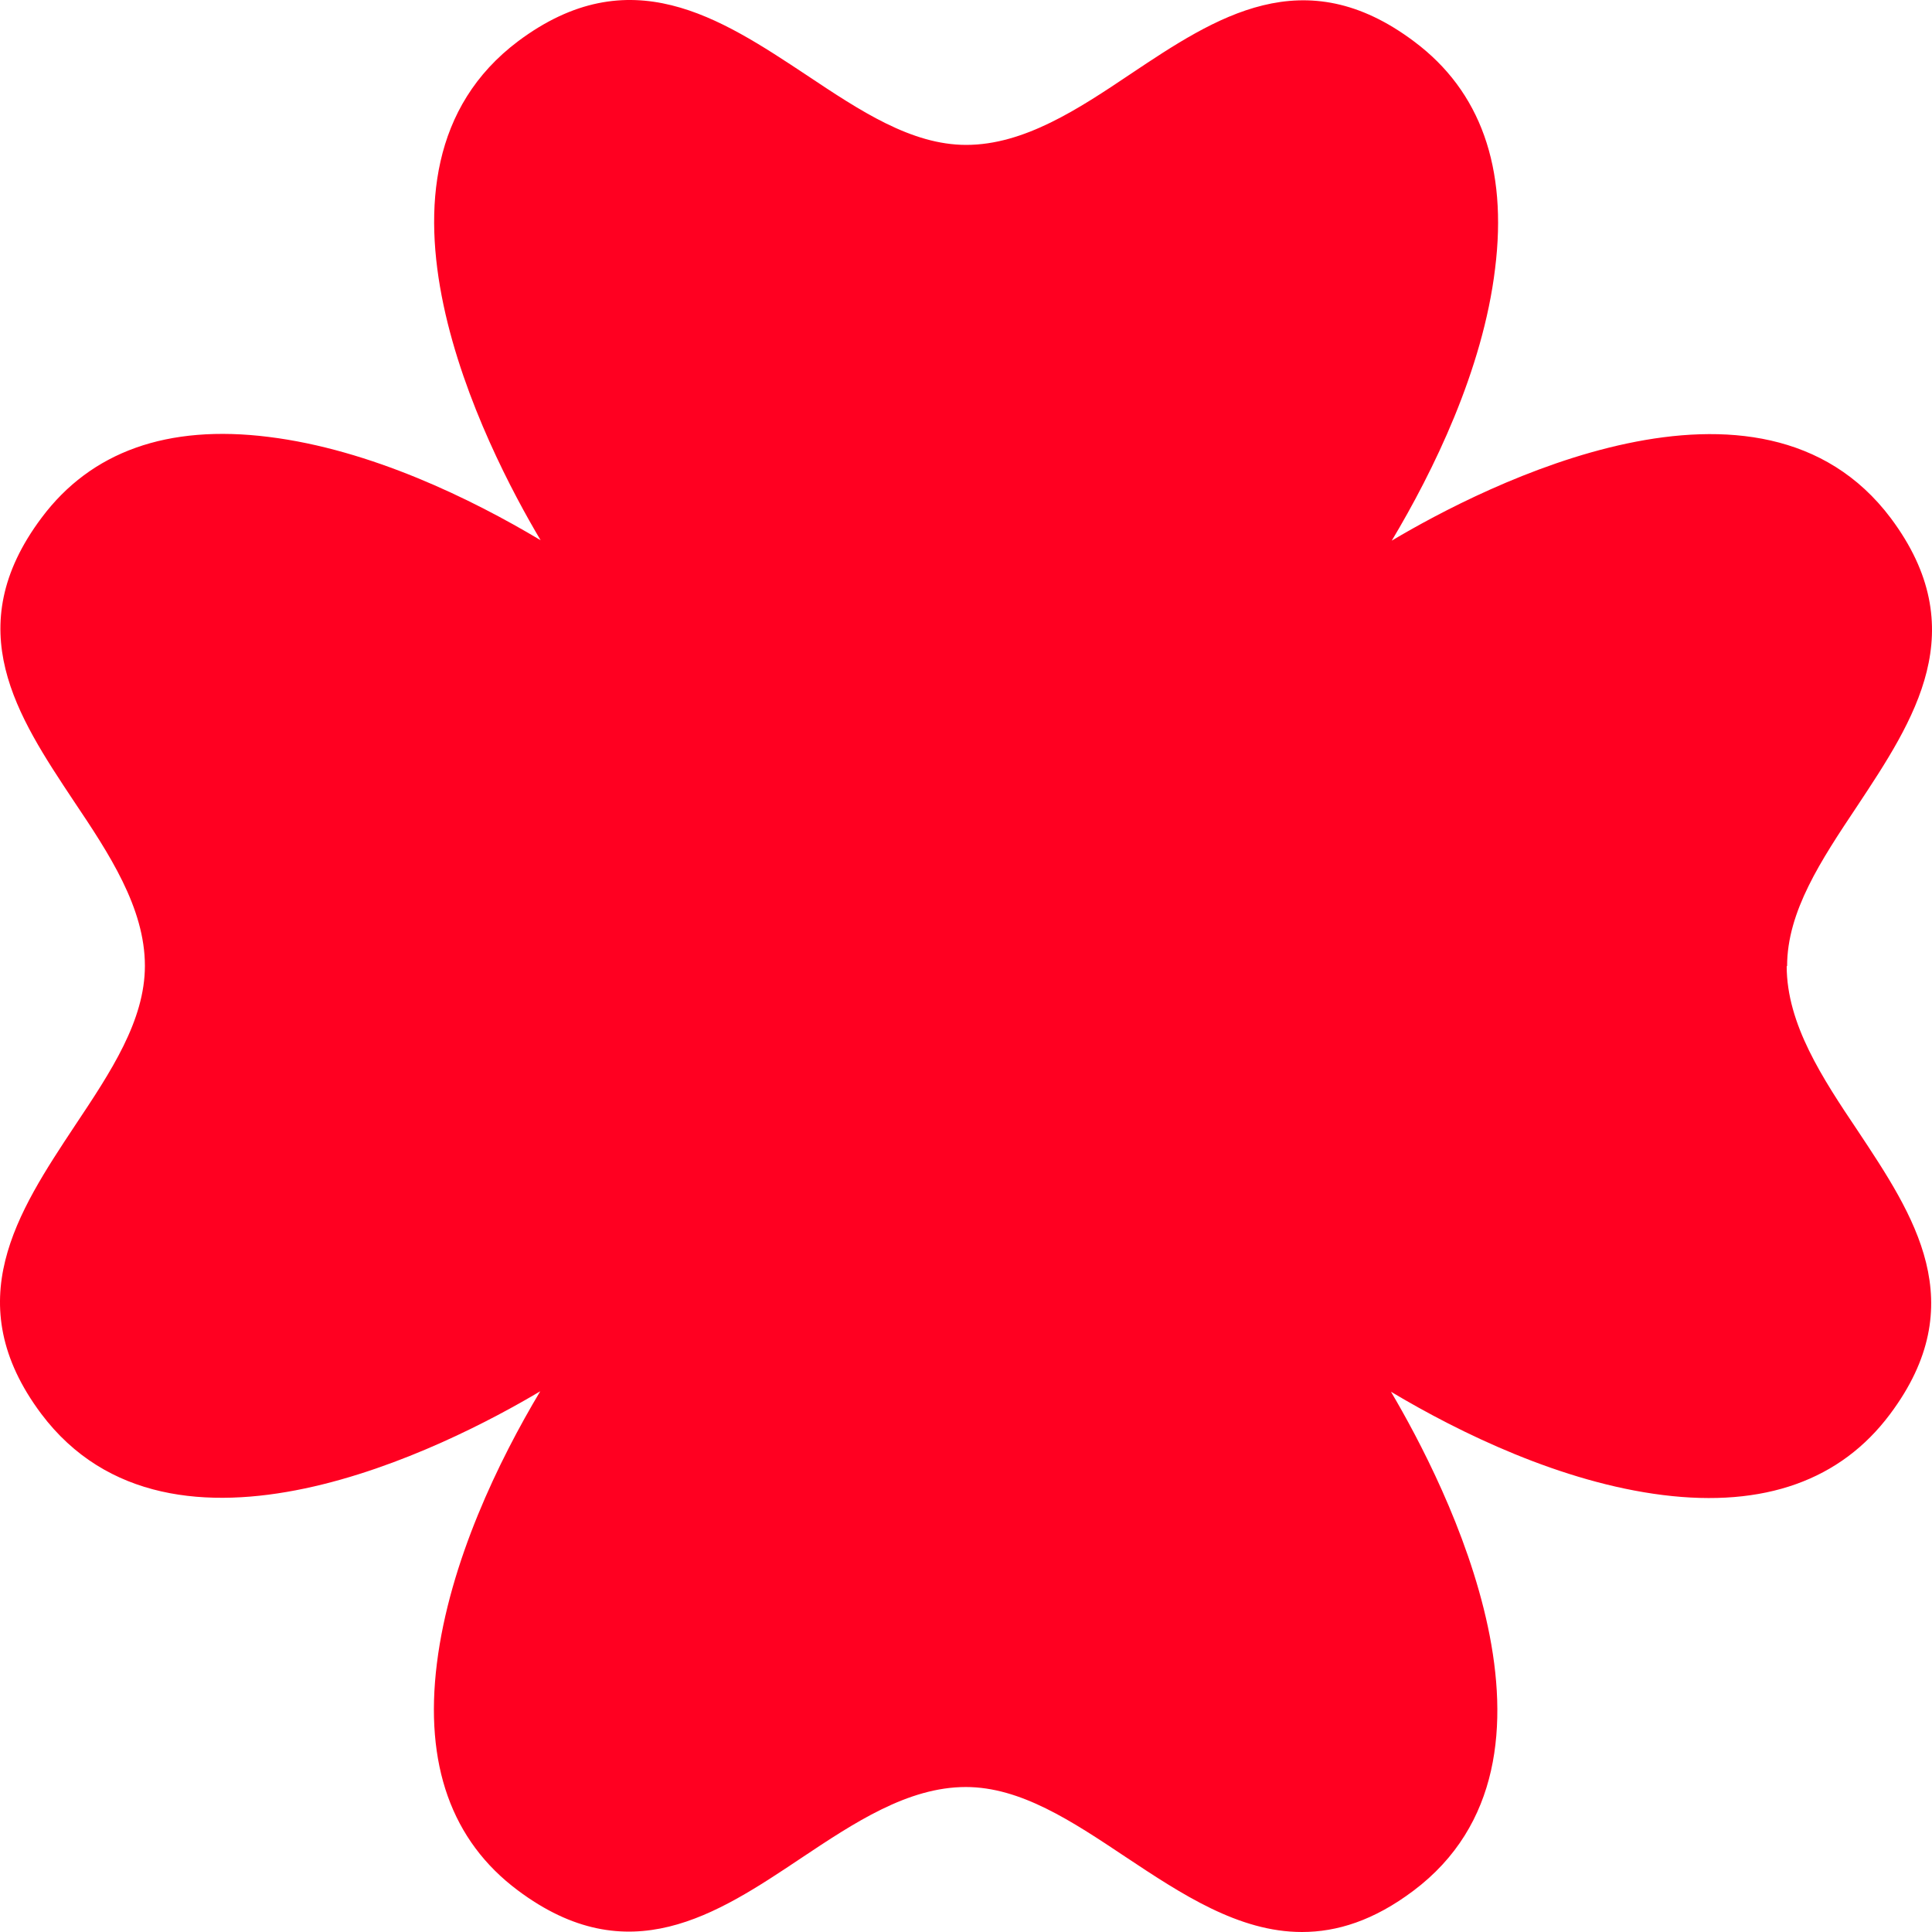 <?xml version="1.0" encoding="UTF-8"?> <svg xmlns="http://www.w3.org/2000/svg" width="48" height="48" viewBox="0 0 48 48" fill="none"> <path d="M44.4 24.004C44.4 22.645 45.242 21.376 46.135 20.037C47.566 17.876 49.047 15.644 46.977 12.874C43.73 8.551 36.881 12.062 34.578 13.432C35.603 11.717 36.841 9.201 37.145 6.674C37.459 4.158 36.78 2.261 35.136 1.033C32.396 -1.027 30.205 0.424 28.094 1.835C26.795 2.707 25.446 3.6 24.005 3.6C22.645 3.6 21.377 2.758 20.038 1.865C17.877 0.434 15.644 -1.047 12.874 1.023C8.552 4.27 12.062 11.118 13.432 13.422C11.717 12.397 9.211 11.169 6.675 10.855C4.158 10.54 2.261 11.22 1.033 12.864C-1.027 15.613 0.434 17.795 1.835 19.905C2.707 21.204 3.6 22.553 3.6 23.994C3.6 25.354 2.758 26.622 1.865 27.961C0.434 30.122 -1.047 32.355 1.023 35.124C4.27 39.447 11.119 35.936 13.422 34.566C12.397 36.281 11.17 38.797 10.855 41.324C10.54 43.84 11.22 45.737 12.864 46.965C15.614 49.025 17.795 47.574 19.906 46.163C21.215 45.291 22.554 44.398 23.995 44.398C25.355 44.398 26.623 45.24 27.962 46.133C29.352 47.056 30.773 48 32.346 48C33.218 48 34.131 47.716 35.116 46.975C39.438 43.728 35.917 36.88 34.558 34.577C36.272 35.601 38.789 36.829 41.315 37.144C43.832 37.458 45.729 36.778 46.957 35.135C49.017 32.385 47.555 30.203 46.155 28.093C45.283 26.794 44.39 25.445 44.39 24.004" fill="#FF0021"></path> </svg> 
